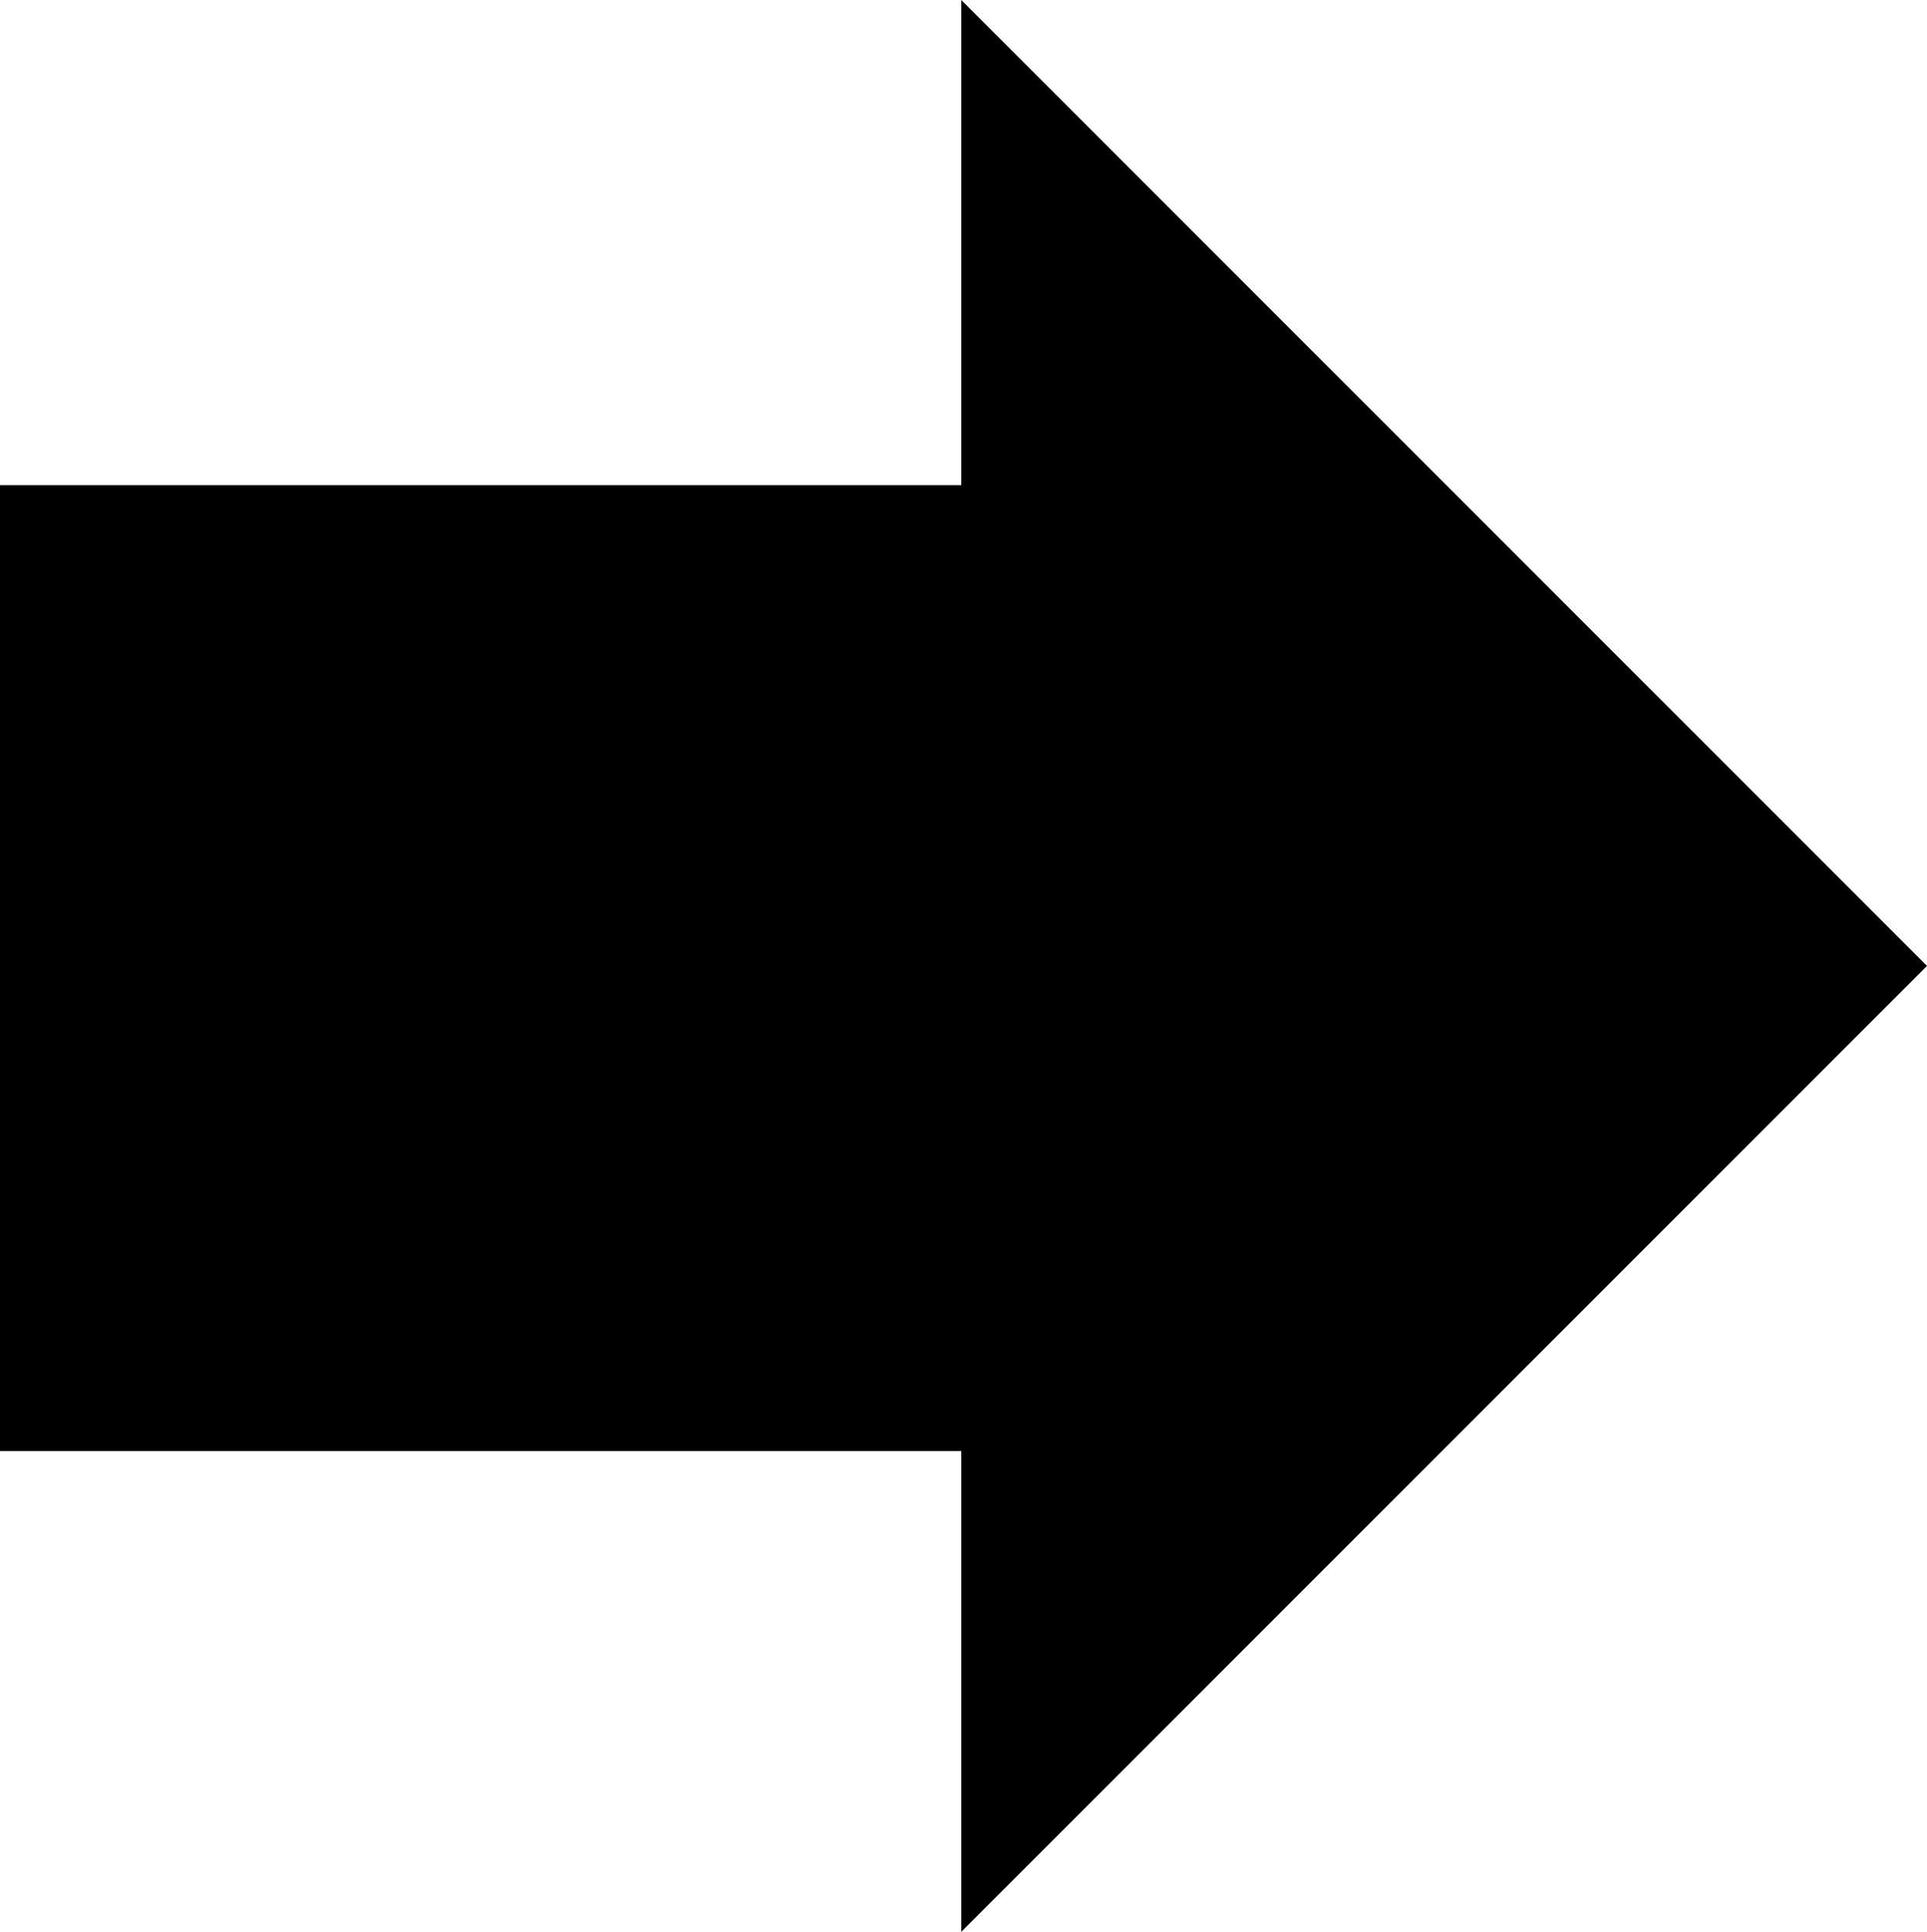 <?xml version="1.0" encoding="UTF-8" standalone="no"?>
<svg xmlns:xlink="http://www.w3.org/1999/xlink" height="21.7px" width="21.65px" xmlns="http://www.w3.org/2000/svg">
  <g transform="matrix(1.0, 0.0, 0.0, 1.0, 10.35, 10.85)">
    <path d="M0.45 -5.4 L0.45 -10.85 11.3 0.0 0.45 10.85 0.45 5.45 -10.35 5.45 -10.35 -5.4 0.45 -5.4" fill="#000000" fill-rule="evenodd" stroke="none"/>
  </g>
</svg>
